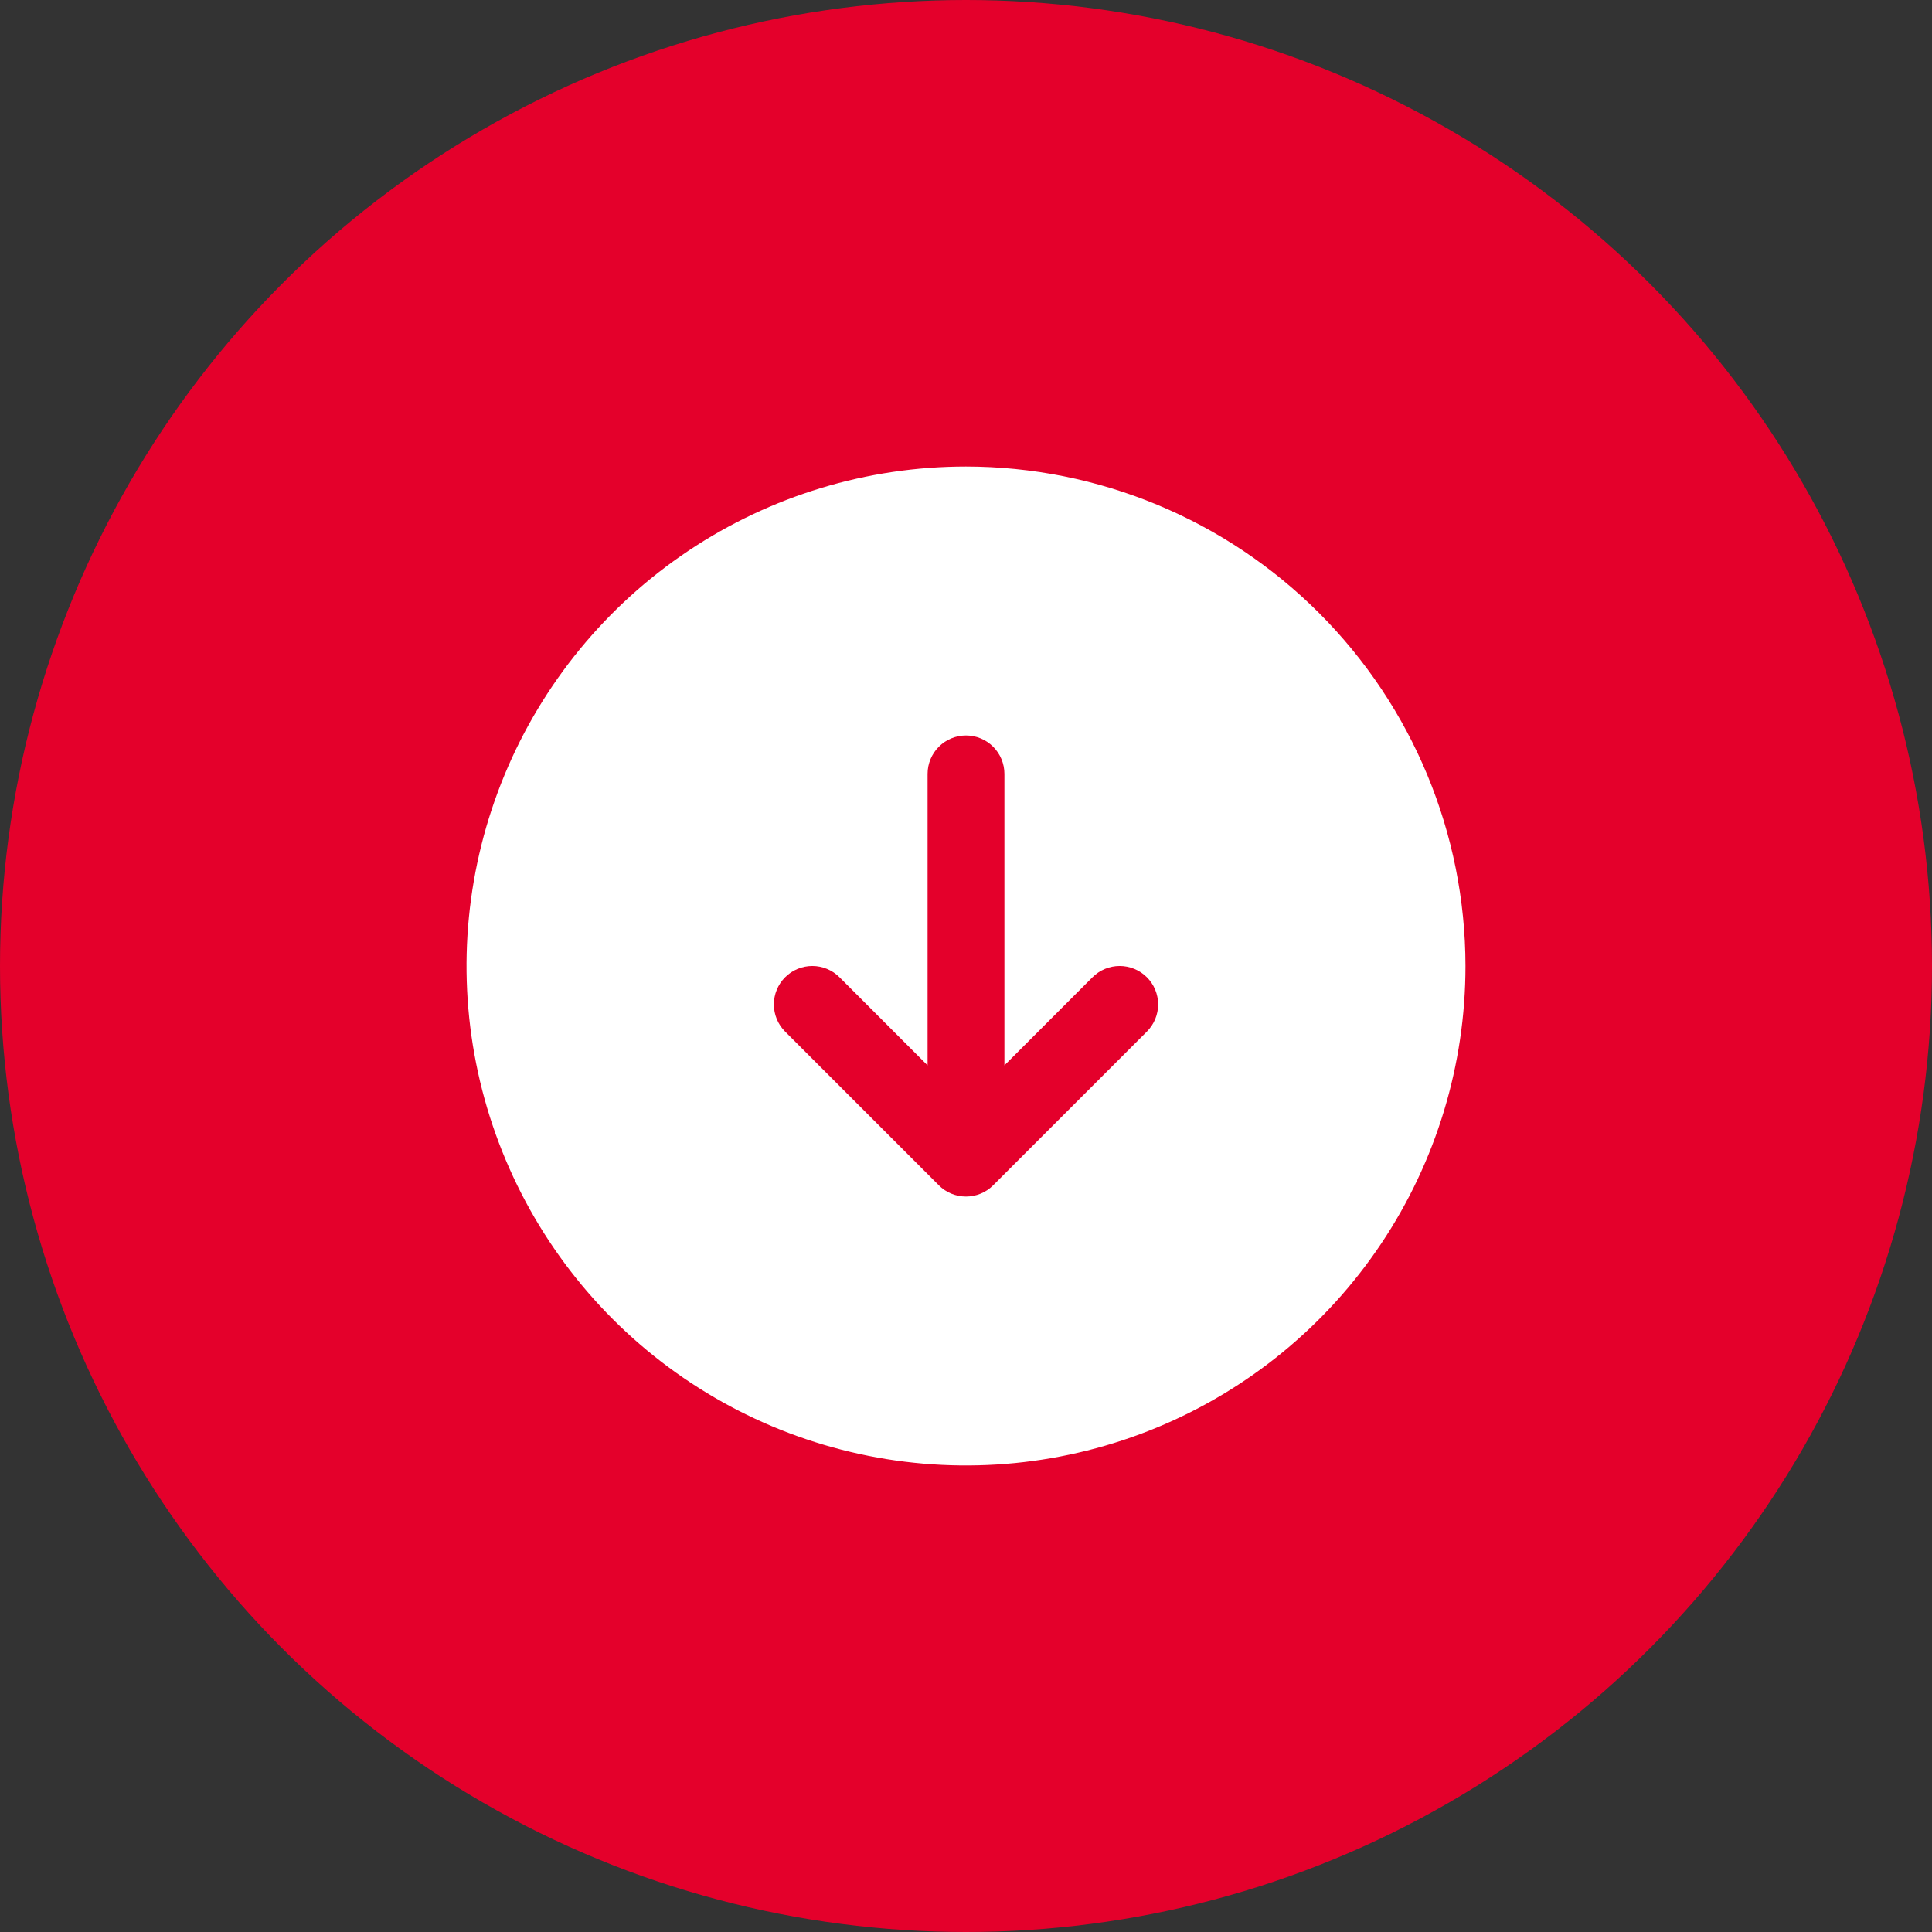 <svg width="88" height="88" viewBox="0 0 88 88" fill="none" xmlns="http://www.w3.org/2000/svg">
<rect x="0" y="0" width="88" height="88" fill="#333333" stroke="none"/>
<circle cx="44" cy="44" r="44" fill="#E4002B"/>
<g clip-path="url(#clip0_12547_23586)">
<path d="M44 21.25C39.501 21.25 35.102 22.584 31.361 25.084C27.62 27.584 24.704 31.137 22.982 35.294C21.26 39.451 20.809 44.025 21.687 48.438C22.565 52.851 24.732 56.905 27.913 60.087C31.095 63.268 35.149 65.435 39.562 66.313C43.975 67.191 48.549 66.74 52.706 65.018C56.863 63.296 60.416 60.38 62.916 56.639C65.416 52.898 66.75 48.499 66.75 44C66.744 37.968 64.345 32.185 60.08 27.92C55.815 23.655 50.032 21.256 44 21.25ZM52.238 46.988L45.238 53.988C45.076 54.151 44.883 54.28 44.67 54.368C44.458 54.456 44.23 54.501 44 54.501C43.77 54.501 43.542 54.456 43.33 54.368C43.117 54.28 42.924 54.151 42.762 53.988L35.762 46.988C35.434 46.66 35.249 46.214 35.249 45.75C35.249 45.286 35.434 44.84 35.762 44.512C36.09 44.184 36.536 43.999 37 43.999C37.464 43.999 37.91 44.184 38.238 44.512L42.25 48.526V35.25C42.25 34.786 42.434 34.341 42.763 34.013C43.091 33.684 43.536 33.5 44 33.5C44.464 33.5 44.909 33.684 45.237 34.013C45.566 34.341 45.75 34.786 45.75 35.25V48.526L49.762 44.512C50.09 44.184 50.536 43.999 51 43.999C51.464 43.999 51.91 44.184 52.238 44.512C52.566 44.84 52.751 45.286 52.751 45.75C52.751 46.214 52.566 46.66 52.238 46.988Z" fill="white"/>
</g>
<defs>
<clipPath id="clip0_12547_23586">
<rect width="56" height="56" fill="white" transform="translate(16 16)"/>
</clipPath>
</defs>
</svg>
